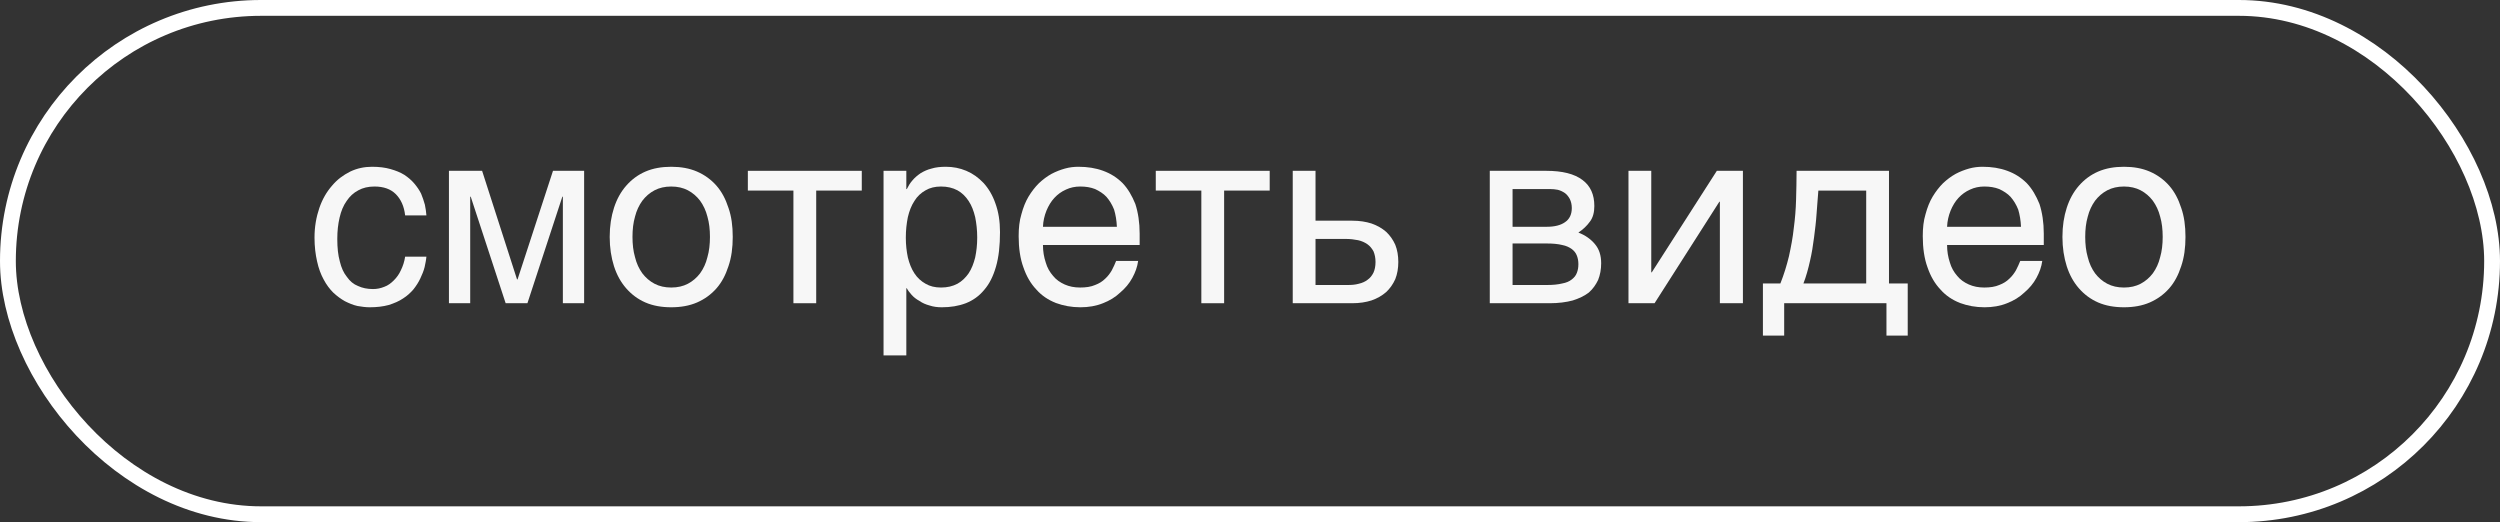 <?xml version="1.0" encoding="UTF-8"?> <svg xmlns="http://www.w3.org/2000/svg" width="158" height="33" viewBox="0 0 158 33" fill="none"><rect x="0" y="0" width="158" height="33" fill="#333333" stroke="none"/><rect x="0.5" y="0.5" width="157" height="32" rx="16" stroke="white"></rect><path d="M26.949 16.22C26.933 16.428 26.885 16.636 26.837 16.876C26.773 17.132 26.677 17.356 26.565 17.596C26.453 17.836 26.309 18.06 26.133 18.284C25.957 18.492 25.733 18.7 25.477 18.86C25.221 19.036 24.917 19.164 24.565 19.276C24.213 19.372 23.813 19.42 23.365 19.42C23.125 19.42 22.869 19.388 22.597 19.34C22.309 19.276 22.053 19.164 21.797 19.036C21.541 18.892 21.301 18.716 21.061 18.492C20.837 18.268 20.629 17.996 20.453 17.66C20.277 17.34 20.133 16.956 20.037 16.508C19.941 16.092 19.877 15.58 19.877 15.02C19.877 14.332 19.989 13.708 20.181 13.148C20.373 12.588 20.645 12.124 20.981 11.74C21.301 11.356 21.685 11.068 22.133 10.844C22.565 10.636 23.029 10.54 23.509 10.54C23.957 10.54 24.341 10.588 24.677 10.684C25.013 10.78 25.301 10.892 25.557 11.052C25.797 11.212 26.005 11.388 26.181 11.596C26.357 11.804 26.501 12.012 26.613 12.236C26.709 12.476 26.789 12.7 26.853 12.94C26.901 13.164 26.933 13.404 26.949 13.612H25.605C25.541 13.036 25.333 12.588 25.013 12.268C24.693 11.948 24.245 11.788 23.669 11.788C23.269 11.788 22.933 11.868 22.645 12.028C22.341 12.188 22.101 12.412 21.909 12.7C21.701 12.988 21.557 13.34 21.461 13.756C21.365 14.172 21.317 14.604 21.317 15.1C21.317 15.66 21.365 16.124 21.477 16.524C21.573 16.924 21.717 17.244 21.925 17.5C22.117 17.772 22.341 17.964 22.629 18.076C22.901 18.204 23.221 18.268 23.573 18.268C23.829 18.268 24.053 18.22 24.293 18.124C24.517 18.044 24.709 17.9 24.885 17.724C25.061 17.548 25.221 17.34 25.333 17.084C25.461 16.828 25.557 16.54 25.605 16.22H26.949Z" fill="#F7F7F7"></path><path d="M32.677 17.66H32.709L34.949 10.796H36.917V19.164H35.573V12.428H35.541L33.333 19.164H31.957L29.749 12.428H29.717V19.164H28.373V10.796H30.469L32.677 17.66Z" fill="#F7F7F7"></path><path d="M46.309 14.972C46.309 15.66 46.229 16.268 46.037 16.828C45.861 17.372 45.621 17.836 45.285 18.22C44.949 18.604 44.533 18.908 44.053 19.116C43.573 19.324 43.029 19.42 42.421 19.42C41.813 19.42 41.269 19.324 40.789 19.116C40.309 18.908 39.909 18.604 39.573 18.22C39.237 17.836 38.981 17.372 38.805 16.828C38.629 16.268 38.533 15.66 38.533 14.972C38.533 14.284 38.629 13.676 38.805 13.132C38.981 12.588 39.237 12.124 39.573 11.74C39.909 11.356 40.309 11.052 40.789 10.844C41.269 10.636 41.813 10.54 42.421 10.54C43.029 10.54 43.573 10.636 44.053 10.844C44.533 11.052 44.949 11.356 45.285 11.74C45.621 12.124 45.861 12.588 46.037 13.132C46.229 13.676 46.309 14.284 46.309 14.972ZM44.869 14.972C44.869 14.508 44.821 14.076 44.709 13.692C44.613 13.308 44.453 12.972 44.245 12.684C44.037 12.412 43.781 12.188 43.477 12.028C43.173 11.868 42.821 11.788 42.421 11.788C42.021 11.788 41.669 11.868 41.365 12.028C41.061 12.188 40.805 12.412 40.597 12.684C40.389 12.972 40.229 13.308 40.133 13.692C40.021 14.076 39.973 14.508 39.973 14.972C39.973 15.436 40.021 15.868 40.133 16.252C40.229 16.652 40.389 16.988 40.597 17.276C40.805 17.548 41.061 17.772 41.365 17.932C41.669 18.092 42.021 18.172 42.421 18.172C42.821 18.172 43.173 18.092 43.477 17.932C43.781 17.772 44.037 17.548 44.245 17.276C44.453 16.988 44.613 16.652 44.709 16.252C44.821 15.868 44.869 15.436 44.869 14.972Z" fill="#F7F7F7"></path><path d="M47.264 10.796H54.464V12.044H51.584V19.164H50.144V12.044H47.264V10.796Z" fill="#F7F7F7"></path><path d="M57.28 11.948H57.312C57.408 11.756 57.52 11.564 57.664 11.404C57.808 11.228 57.984 11.084 58.192 10.94C58.384 10.828 58.608 10.716 58.88 10.652C59.136 10.572 59.44 10.54 59.776 10.54C60.224 10.54 60.656 10.62 61.072 10.796C61.488 10.972 61.84 11.228 62.16 11.564C62.48 11.916 62.736 12.348 62.912 12.86C63.104 13.388 63.2 13.98 63.2 14.668C63.2 15.532 63.12 16.252 62.944 16.86C62.768 17.468 62.528 17.948 62.192 18.332C61.872 18.716 61.488 18.988 61.04 19.164C60.576 19.34 60.08 19.42 59.52 19.42C59.248 19.42 58.992 19.388 58.752 19.308C58.512 19.244 58.288 19.148 58.112 19.02C57.904 18.908 57.744 18.78 57.616 18.636C57.488 18.492 57.376 18.348 57.312 18.22H57.28V22.46H55.84V10.796H57.28V11.948ZM57.248 15.02C57.248 15.484 57.296 15.884 57.376 16.268C57.472 16.652 57.6 16.988 57.792 17.276C57.968 17.548 58.208 17.772 58.496 17.932C58.768 18.092 59.088 18.172 59.472 18.172C59.872 18.172 60.208 18.092 60.512 17.932C60.8 17.772 61.024 17.548 61.216 17.276C61.408 16.988 61.536 16.652 61.632 16.268C61.712 15.884 61.76 15.484 61.76 15.02C61.76 14.54 61.712 14.124 61.632 13.724C61.536 13.324 61.408 12.988 61.216 12.7C61.024 12.412 60.8 12.188 60.512 12.028C60.208 11.868 59.872 11.788 59.472 11.788C59.088 11.788 58.768 11.868 58.496 12.028C58.208 12.188 57.968 12.412 57.792 12.7C57.6 12.988 57.472 13.324 57.376 13.724C57.296 14.124 57.248 14.54 57.248 15.02Z" fill="#F7F7F7"></path><path d="M71.93 16.492C71.882 16.86 71.754 17.212 71.562 17.564C71.371 17.916 71.115 18.22 70.794 18.492C70.49 18.78 70.123 19.004 69.707 19.164C69.275 19.34 68.794 19.42 68.282 19.42C67.722 19.42 67.21 19.324 66.731 19.148C66.251 18.956 65.835 18.684 65.499 18.3C65.147 17.932 64.874 17.468 64.683 16.908C64.475 16.348 64.379 15.676 64.379 14.924C64.379 14.412 64.427 13.948 64.555 13.532C64.666 13.116 64.811 12.748 65.002 12.428C65.195 12.108 65.418 11.82 65.659 11.58C65.915 11.34 66.171 11.148 66.459 10.988C66.731 10.844 67.019 10.732 67.306 10.652C67.594 10.572 67.882 10.54 68.154 10.54C68.731 10.54 69.243 10.62 69.722 10.796C70.203 10.972 70.603 11.228 70.954 11.58C71.29 11.932 71.546 12.38 71.754 12.892C71.93 13.436 72.026 14.06 72.026 14.764V15.484H65.915C65.915 15.884 65.978 16.252 66.091 16.588C66.186 16.924 66.347 17.196 66.555 17.436C66.746 17.676 67.002 17.852 67.29 17.98C67.579 18.108 67.898 18.172 68.266 18.172C68.635 18.172 68.954 18.124 69.21 18.012C69.466 17.916 69.674 17.788 69.85 17.612C70.026 17.452 70.154 17.276 70.266 17.084C70.379 16.876 70.459 16.684 70.538 16.492H71.93ZM70.587 14.332C70.57 13.932 70.507 13.564 70.41 13.244C70.282 12.924 70.123 12.668 69.93 12.444C69.739 12.236 69.483 12.076 69.21 11.948C68.922 11.836 68.618 11.788 68.266 11.788C67.947 11.788 67.642 11.852 67.371 11.98C67.082 12.108 66.843 12.284 66.635 12.508C66.427 12.732 66.266 13.004 66.138 13.308C66.01 13.628 65.93 13.964 65.915 14.332H70.587Z" fill="#F7F7F7"></path><path d="M73.045 10.796H80.245V12.044H77.365V19.164H75.925V12.044H73.045V10.796Z" fill="#F7F7F7"></path><path d="M83.141 13.948H85.461C85.925 13.948 86.325 14.012 86.677 14.124C87.045 14.252 87.349 14.428 87.605 14.652C87.845 14.876 88.037 15.148 88.181 15.468C88.309 15.788 88.373 16.156 88.373 16.556C88.373 16.956 88.309 17.324 88.181 17.644C88.037 17.964 87.845 18.236 87.605 18.46C87.349 18.684 87.045 18.86 86.677 18.988C86.325 19.1 85.925 19.164 85.461 19.164H81.701V10.796H83.141V13.948ZM85.173 18.012C85.429 18.012 85.653 17.996 85.877 17.932C86.085 17.884 86.277 17.804 86.437 17.676C86.597 17.564 86.709 17.42 86.805 17.228C86.885 17.052 86.933 16.828 86.933 16.556C86.933 16.3 86.885 16.076 86.805 15.884C86.709 15.708 86.581 15.548 86.421 15.436C86.261 15.324 86.053 15.228 85.829 15.18C85.589 15.132 85.333 15.1 85.045 15.1H83.141V18.012H85.173Z" fill="#F7F7F7"></path><path d="M97.722 10.796C98.746 10.796 99.498 10.988 100.01 11.372C100.522 11.756 100.762 12.3 100.762 13.02C100.762 13.404 100.682 13.74 100.49 13.996C100.298 14.268 100.058 14.492 99.754 14.7C100.186 14.86 100.538 15.116 100.794 15.42C101.066 15.74 101.194 16.14 101.194 16.636C101.194 17.02 101.13 17.372 101.002 17.692C100.858 17.996 100.666 18.268 100.41 18.492C100.138 18.7 99.802 18.86 99.402 18.988C98.986 19.1 98.49 19.164 97.946 19.164H94.154V10.796H97.722ZM97.77 14.332C98.25 14.332 98.634 14.236 98.906 14.044C99.194 13.852 99.338 13.548 99.338 13.148C99.338 12.924 99.29 12.732 99.21 12.572C99.13 12.428 99.034 12.3 98.906 12.204C98.762 12.108 98.634 12.044 98.458 11.996C98.298 11.964 98.122 11.948 97.962 11.948H95.594V14.332H97.77ZM97.77 18.012C98.154 18.012 98.474 17.98 98.73 17.916C98.986 17.868 99.178 17.788 99.338 17.66C99.482 17.548 99.594 17.42 99.658 17.244C99.722 17.084 99.754 16.908 99.754 16.7C99.754 16.492 99.722 16.316 99.658 16.156C99.594 15.98 99.482 15.852 99.338 15.74C99.178 15.628 98.986 15.532 98.73 15.484C98.474 15.42 98.154 15.388 97.77 15.388H95.594V18.012H97.77Z" fill="#F7F7F7"></path><path d="M104.36 17.212H104.392L108.504 10.796H110.152V19.164H108.696V12.748H108.664L104.568 19.164H102.92V10.796H104.36V17.212Z" fill="#F7F7F7"></path><path d="M112.76 21.212H111.416V17.916H112.52C112.744 17.356 112.92 16.78 113.064 16.188C113.192 15.596 113.304 15.02 113.368 14.412C113.448 13.82 113.496 13.212 113.512 12.62C113.528 12.012 113.544 11.404 113.544 10.796H119.384V17.916H120.568V21.212H119.224V19.164H112.76V21.212ZM114.92 12.044C114.872 12.524 114.856 13.004 114.808 13.5C114.776 14.012 114.712 14.508 114.648 15.004C114.584 15.516 114.504 16.012 114.392 16.492C114.28 16.988 114.152 17.468 113.976 17.916H117.944V12.044H114.92Z" fill="#F7F7F7"></path><path d="M129.071 16.492C129.023 16.86 128.895 17.212 128.703 17.564C128.511 17.916 128.255 18.22 127.935 18.492C127.631 18.78 127.263 19.004 126.847 19.164C126.415 19.34 125.935 19.42 125.423 19.42C124.863 19.42 124.351 19.324 123.871 19.148C123.391 18.956 122.975 18.684 122.639 18.3C122.287 17.932 122.015 17.468 121.823 16.908C121.615 16.348 121.519 15.676 121.519 14.924C121.519 14.412 121.567 13.948 121.695 13.532C121.807 13.116 121.951 12.748 122.143 12.428C122.335 12.108 122.559 11.82 122.799 11.58C123.055 11.34 123.311 11.148 123.599 10.988C123.871 10.844 124.159 10.732 124.447 10.652C124.735 10.572 125.023 10.54 125.295 10.54C125.871 10.54 126.383 10.62 126.863 10.796C127.343 10.972 127.743 11.228 128.095 11.58C128.431 11.932 128.687 12.38 128.895 12.892C129.071 13.436 129.167 14.06 129.167 14.764V15.484H123.055C123.055 15.884 123.119 16.252 123.231 16.588C123.327 16.924 123.487 17.196 123.695 17.436C123.887 17.676 124.143 17.852 124.431 17.98C124.719 18.108 125.039 18.172 125.407 18.172C125.775 18.172 126.095 18.124 126.351 18.012C126.607 17.916 126.815 17.788 126.991 17.612C127.167 17.452 127.295 17.276 127.407 17.084C127.519 16.876 127.599 16.684 127.679 16.492H129.071ZM127.727 14.332C127.711 13.932 127.647 13.564 127.551 13.244C127.423 12.924 127.263 12.668 127.071 12.444C126.879 12.236 126.623 12.076 126.351 11.948C126.063 11.836 125.759 11.788 125.407 11.788C125.087 11.788 124.783 11.852 124.511 11.98C124.223 12.108 123.983 12.284 123.775 12.508C123.567 12.732 123.407 13.004 123.279 13.308C123.151 13.628 123.071 13.964 123.055 14.332H127.727Z" fill="#F7F7F7"></path><path d="M138.122 14.972C138.122 15.66 138.042 16.268 137.85 16.828C137.674 17.372 137.434 17.836 137.098 18.22C136.762 18.604 136.346 18.908 135.866 19.116C135.386 19.324 134.842 19.42 134.234 19.42C133.626 19.42 133.082 19.324 132.602 19.116C132.122 18.908 131.722 18.604 131.386 18.22C131.05 17.836 130.794 17.372 130.618 16.828C130.442 16.268 130.346 15.66 130.346 14.972C130.346 14.284 130.442 13.676 130.618 13.132C130.794 12.588 131.05 12.124 131.386 11.74C131.722 11.356 132.122 11.052 132.602 10.844C133.082 10.636 133.626 10.54 134.234 10.54C134.842 10.54 135.386 10.636 135.866 10.844C136.346 11.052 136.762 11.356 137.098 11.74C137.434 12.124 137.674 12.588 137.85 13.132C138.042 13.676 138.122 14.284 138.122 14.972ZM136.682 14.972C136.682 14.508 136.634 14.076 136.522 13.692C136.426 13.308 136.266 12.972 136.058 12.684C135.85 12.412 135.594 12.188 135.29 12.028C134.986 11.868 134.634 11.788 134.234 11.788C133.834 11.788 133.482 11.868 133.178 12.028C132.874 12.188 132.618 12.412 132.41 12.684C132.202 12.972 132.042 13.308 131.946 13.692C131.834 14.076 131.786 14.508 131.786 14.972C131.786 15.436 131.834 15.868 131.946 16.252C132.042 16.652 132.202 16.988 132.41 17.276C132.618 17.548 132.874 17.772 133.178 17.932C133.482 18.092 133.834 18.172 134.234 18.172C134.634 18.172 134.986 18.092 135.29 17.932C135.594 17.772 135.85 17.548 136.058 17.276C136.266 16.988 136.426 16.652 136.522 16.252C136.634 15.868 136.682 15.436 136.682 14.972Z" fill="#F7F7F7"></path></svg> 